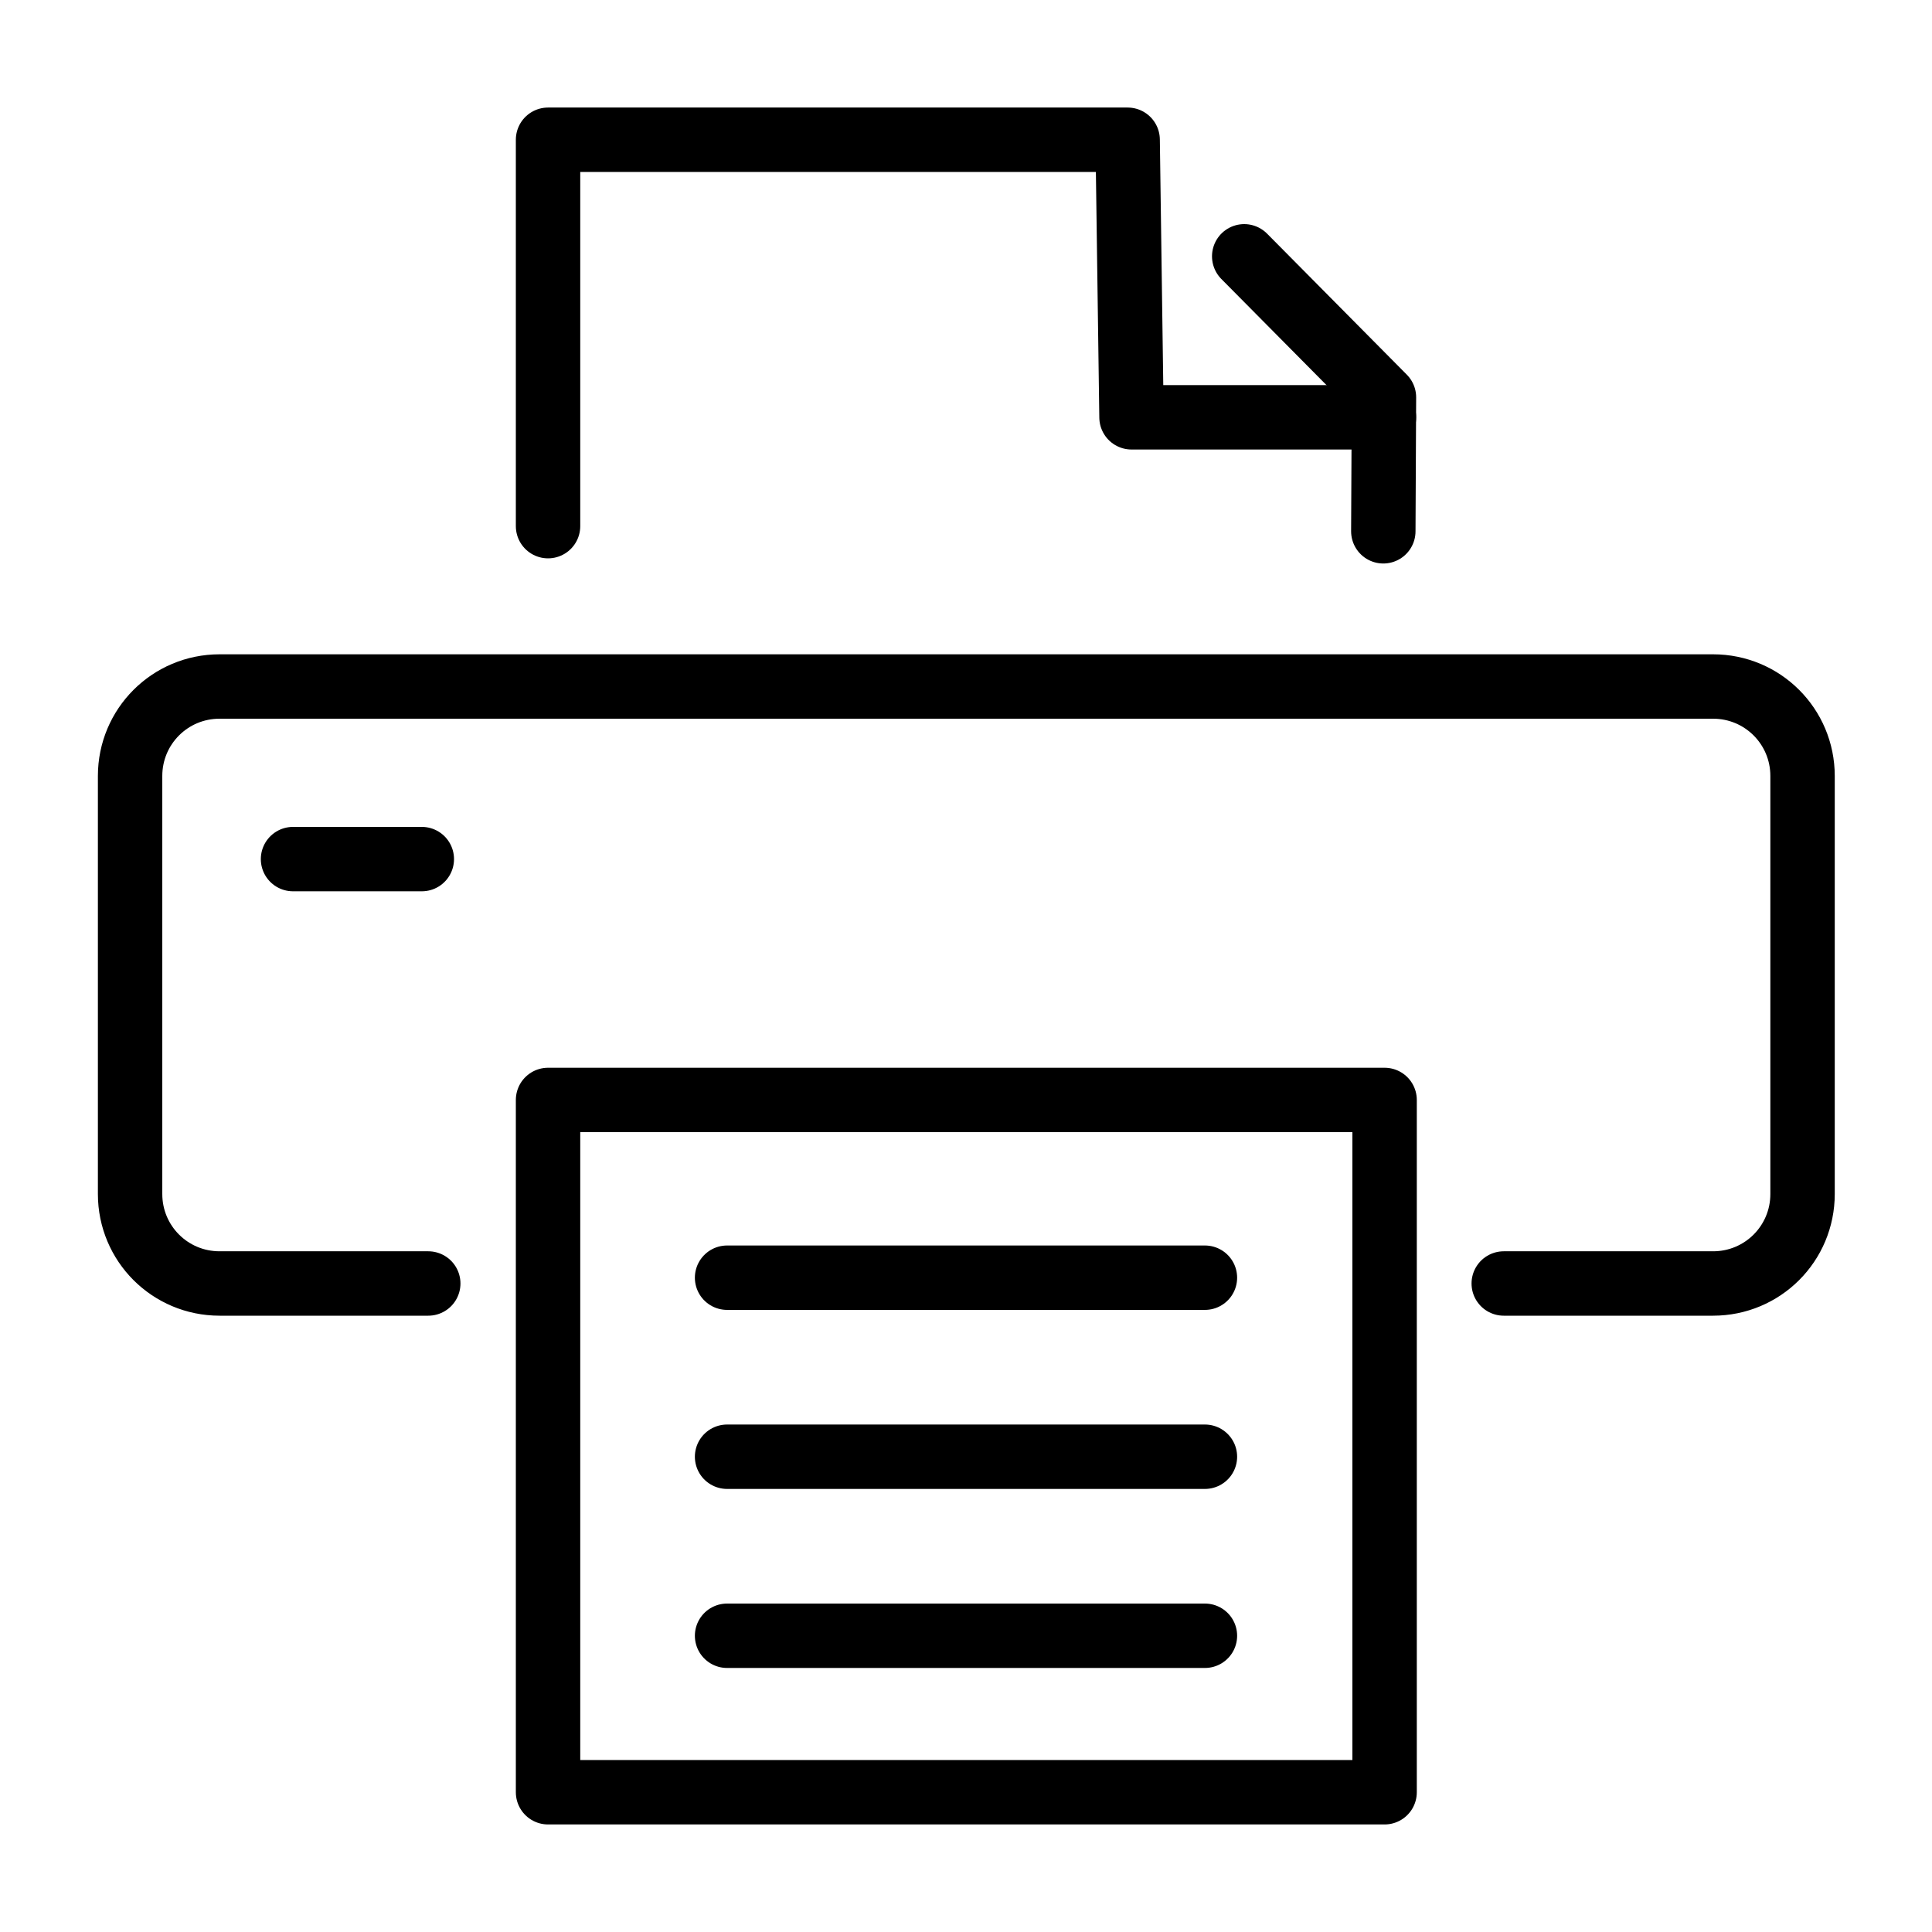 <?xml version="1.0" encoding="utf-8"?>
<!-- Generator: Adobe Illustrator 24.0.0, SVG Export Plug-In . SVG Version: 6.00 Build 0)  -->
<svg version="1.1" id="Layer_1" xmlns="http://www.w3.org/2000/svg" xmlns:xlink="http://www.w3.org/1999/xlink" x="0px" y="0px"
	 viewBox="0 0 30 30" style="enable-background:new 0 0 30 30;" xml:space="preserve">
<style type="text/css">
	.st0{fill:none;stroke:#000000;stroke-linecap:round;stroke-linejoin:round;stroke-miterlimit:10;}
</style>
<rect x="8.51" y="17.08" class="st0" width="12.99" height="10.75"/>
<line class="st0" x1="11.29" y1="25.4" x2="18.71" y2="25.4"/>
<line class="st0" x1="11.29" y1="22.62" x2="18.71" y2="22.62"/>
<line class="st0" x1="11.29" y1="19.84" x2="18.71" y2="19.84"/>
<g>
	<path class="st0" d="M6.65,19.93H3.41c-0.77,0-1.39-0.62-1.39-1.39v-6.49c0-0.77,0.62-1.39,1.39-1.39h23.19
		c0.77,0,1.39,0.62,1.39,1.39v6.49c0,0.77-0.62,1.39-1.39,1.39h-3.25"/>
	<line class="st0" x1="6.55" y1="13.34" x2="4.55" y2="13.34"/>
	<polyline class="st0" points="21.48,8.25 21.49,6.17 19.32,3.98 	"/>
	<polyline class="st0" points="21.49,6.48 17.57,6.48 17.51,2.17 8.51,2.17 8.51,8.17 	"/>
</g>
</svg>
